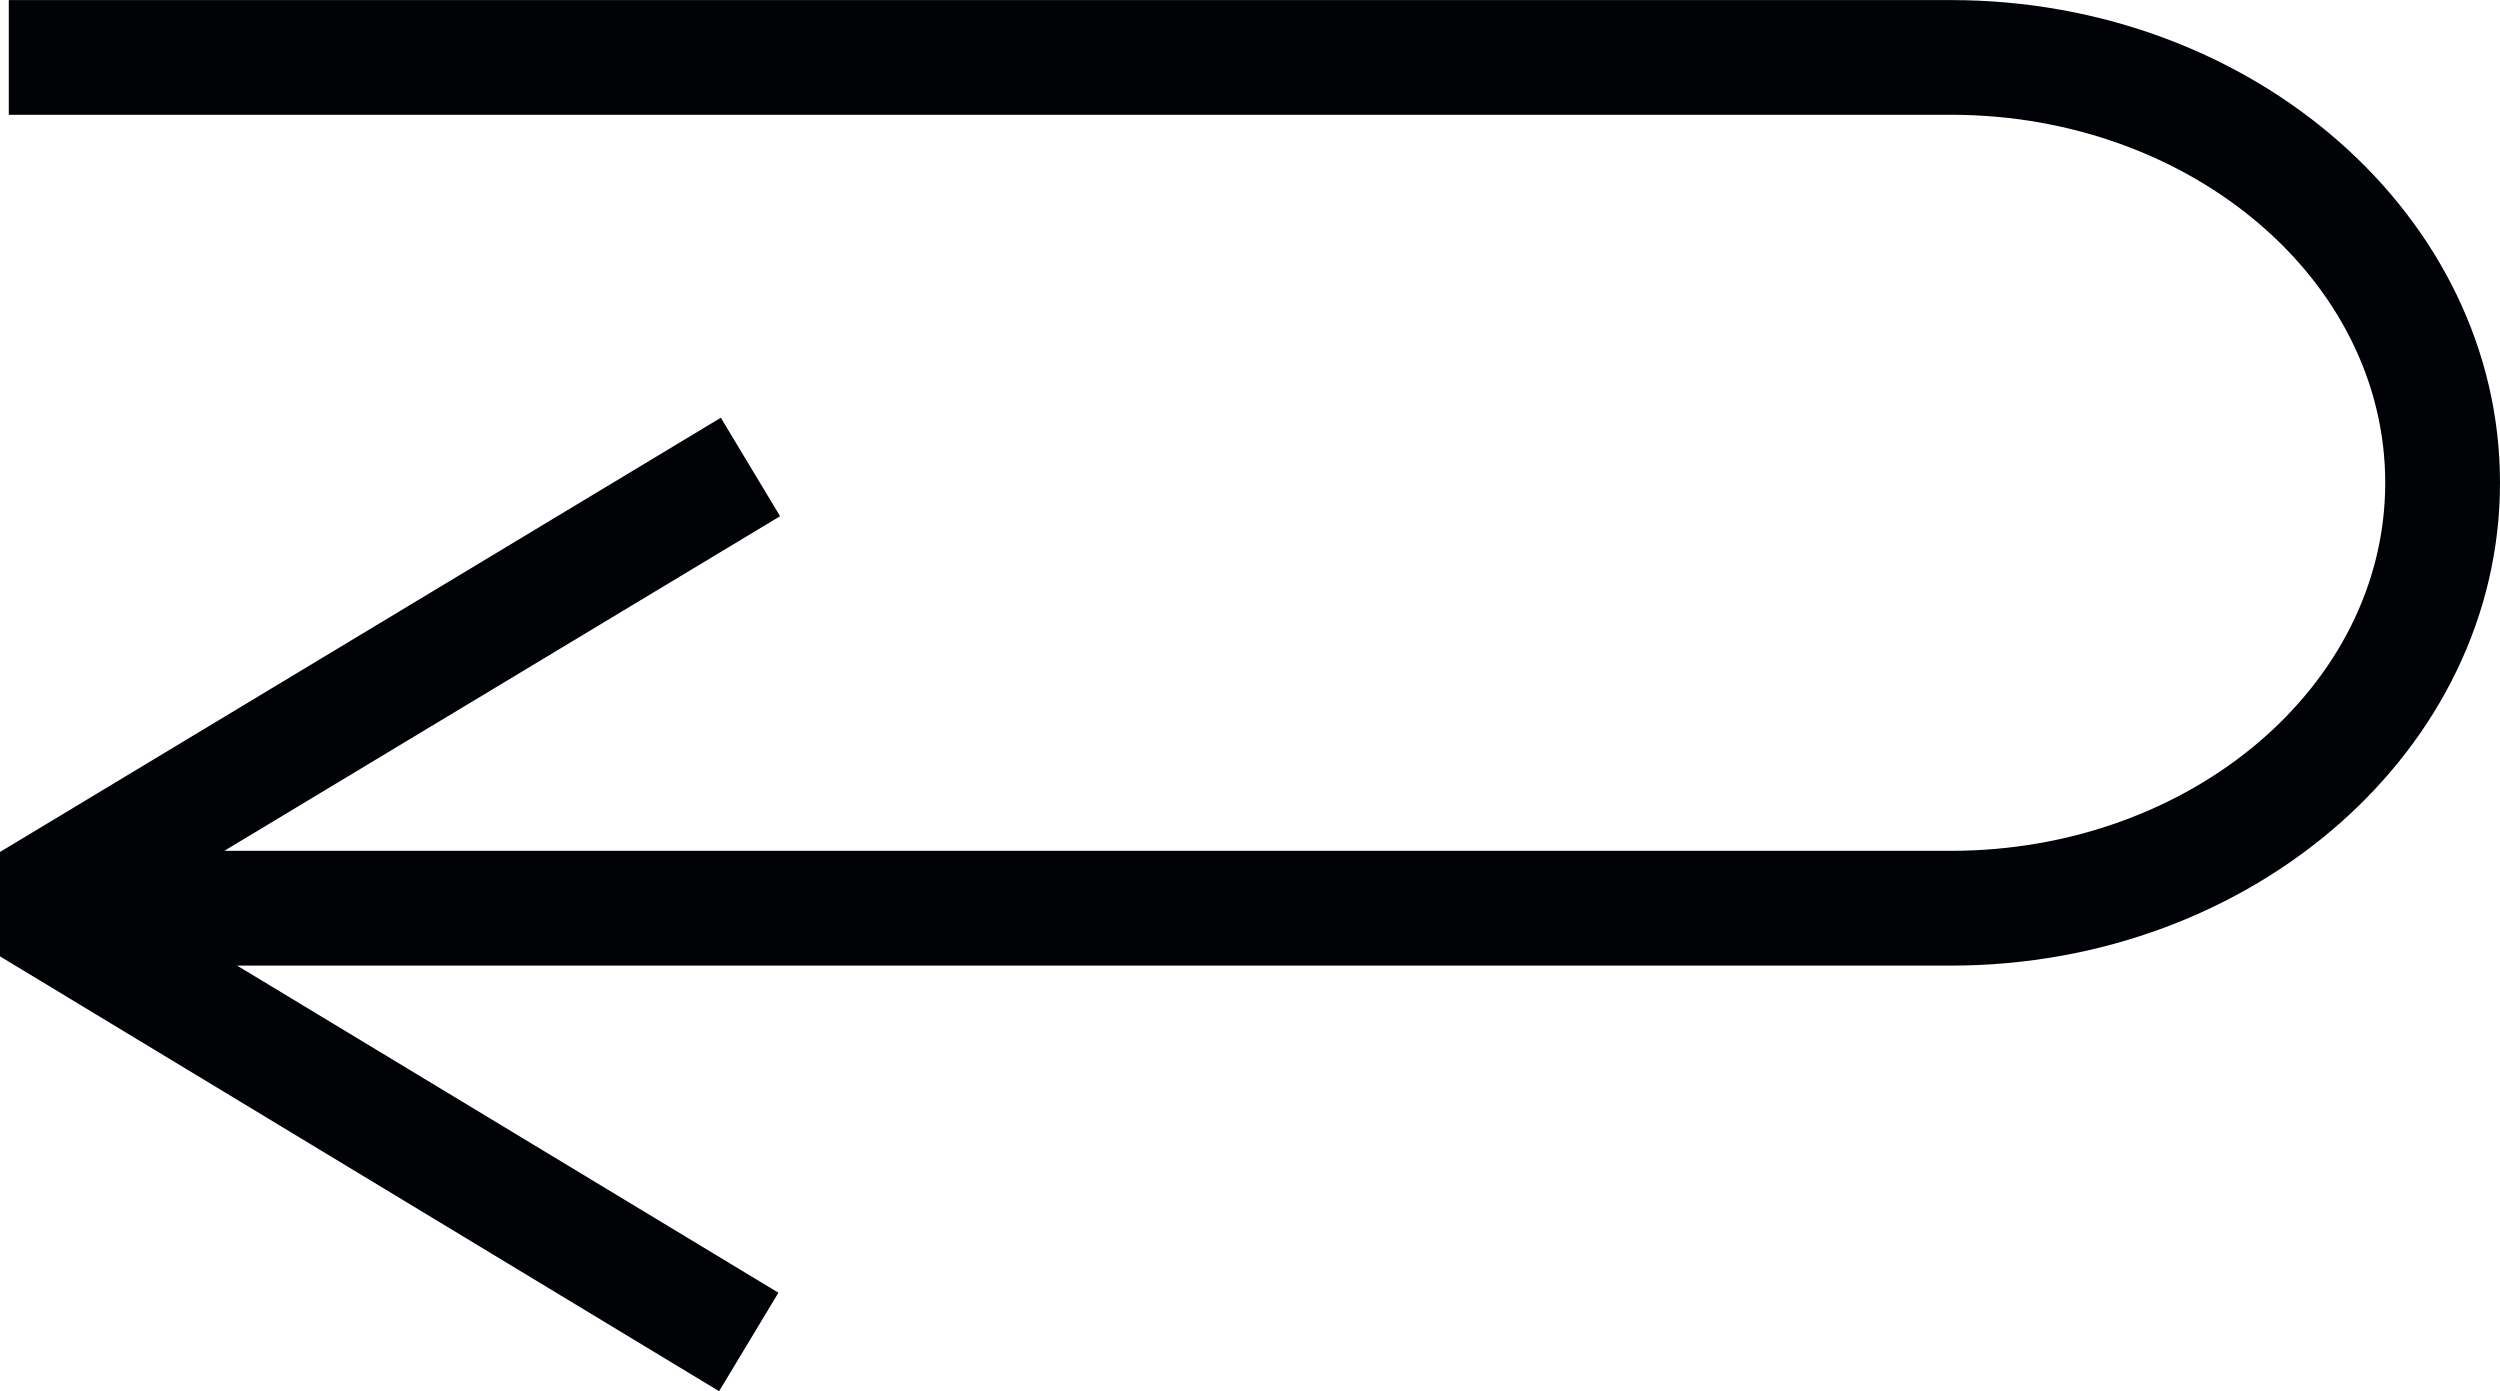 <?xml version="1.0" encoding="UTF-8"?> <svg xmlns="http://www.w3.org/2000/svg" xmlns:xlink="http://www.w3.org/1999/xlink" id="Group_1451" data-name="Group 1451" width="33" height="18.36" viewBox="0 0 33 18.36"><defs><clipPath id="clip-path"><rect id="Rectangle_1309" data-name="Rectangle 1309" width="33" height="18.36" fill="none"></rect></clipPath></defs><g id="Group_1450" data-name="Group 1450" clip-path="url(#clip-path)"><path id="Path_1352" data-name="Path 1352" d="M0,12.623V11.245L9.515,5.513l.782,1.3L2.961,11.23h22.79c3.162,0,5.734-2.179,5.734-4.858s-2.572-4.858-5.734-4.858H.116V0H25.751C29.748,0,33,2.858,33,6.372s-3.252,6.373-7.249,6.373H3.13l7.145,4.318-.783,1.3Z" transform="translate(0 0.001)" fill="#000206"></path></g></svg> 